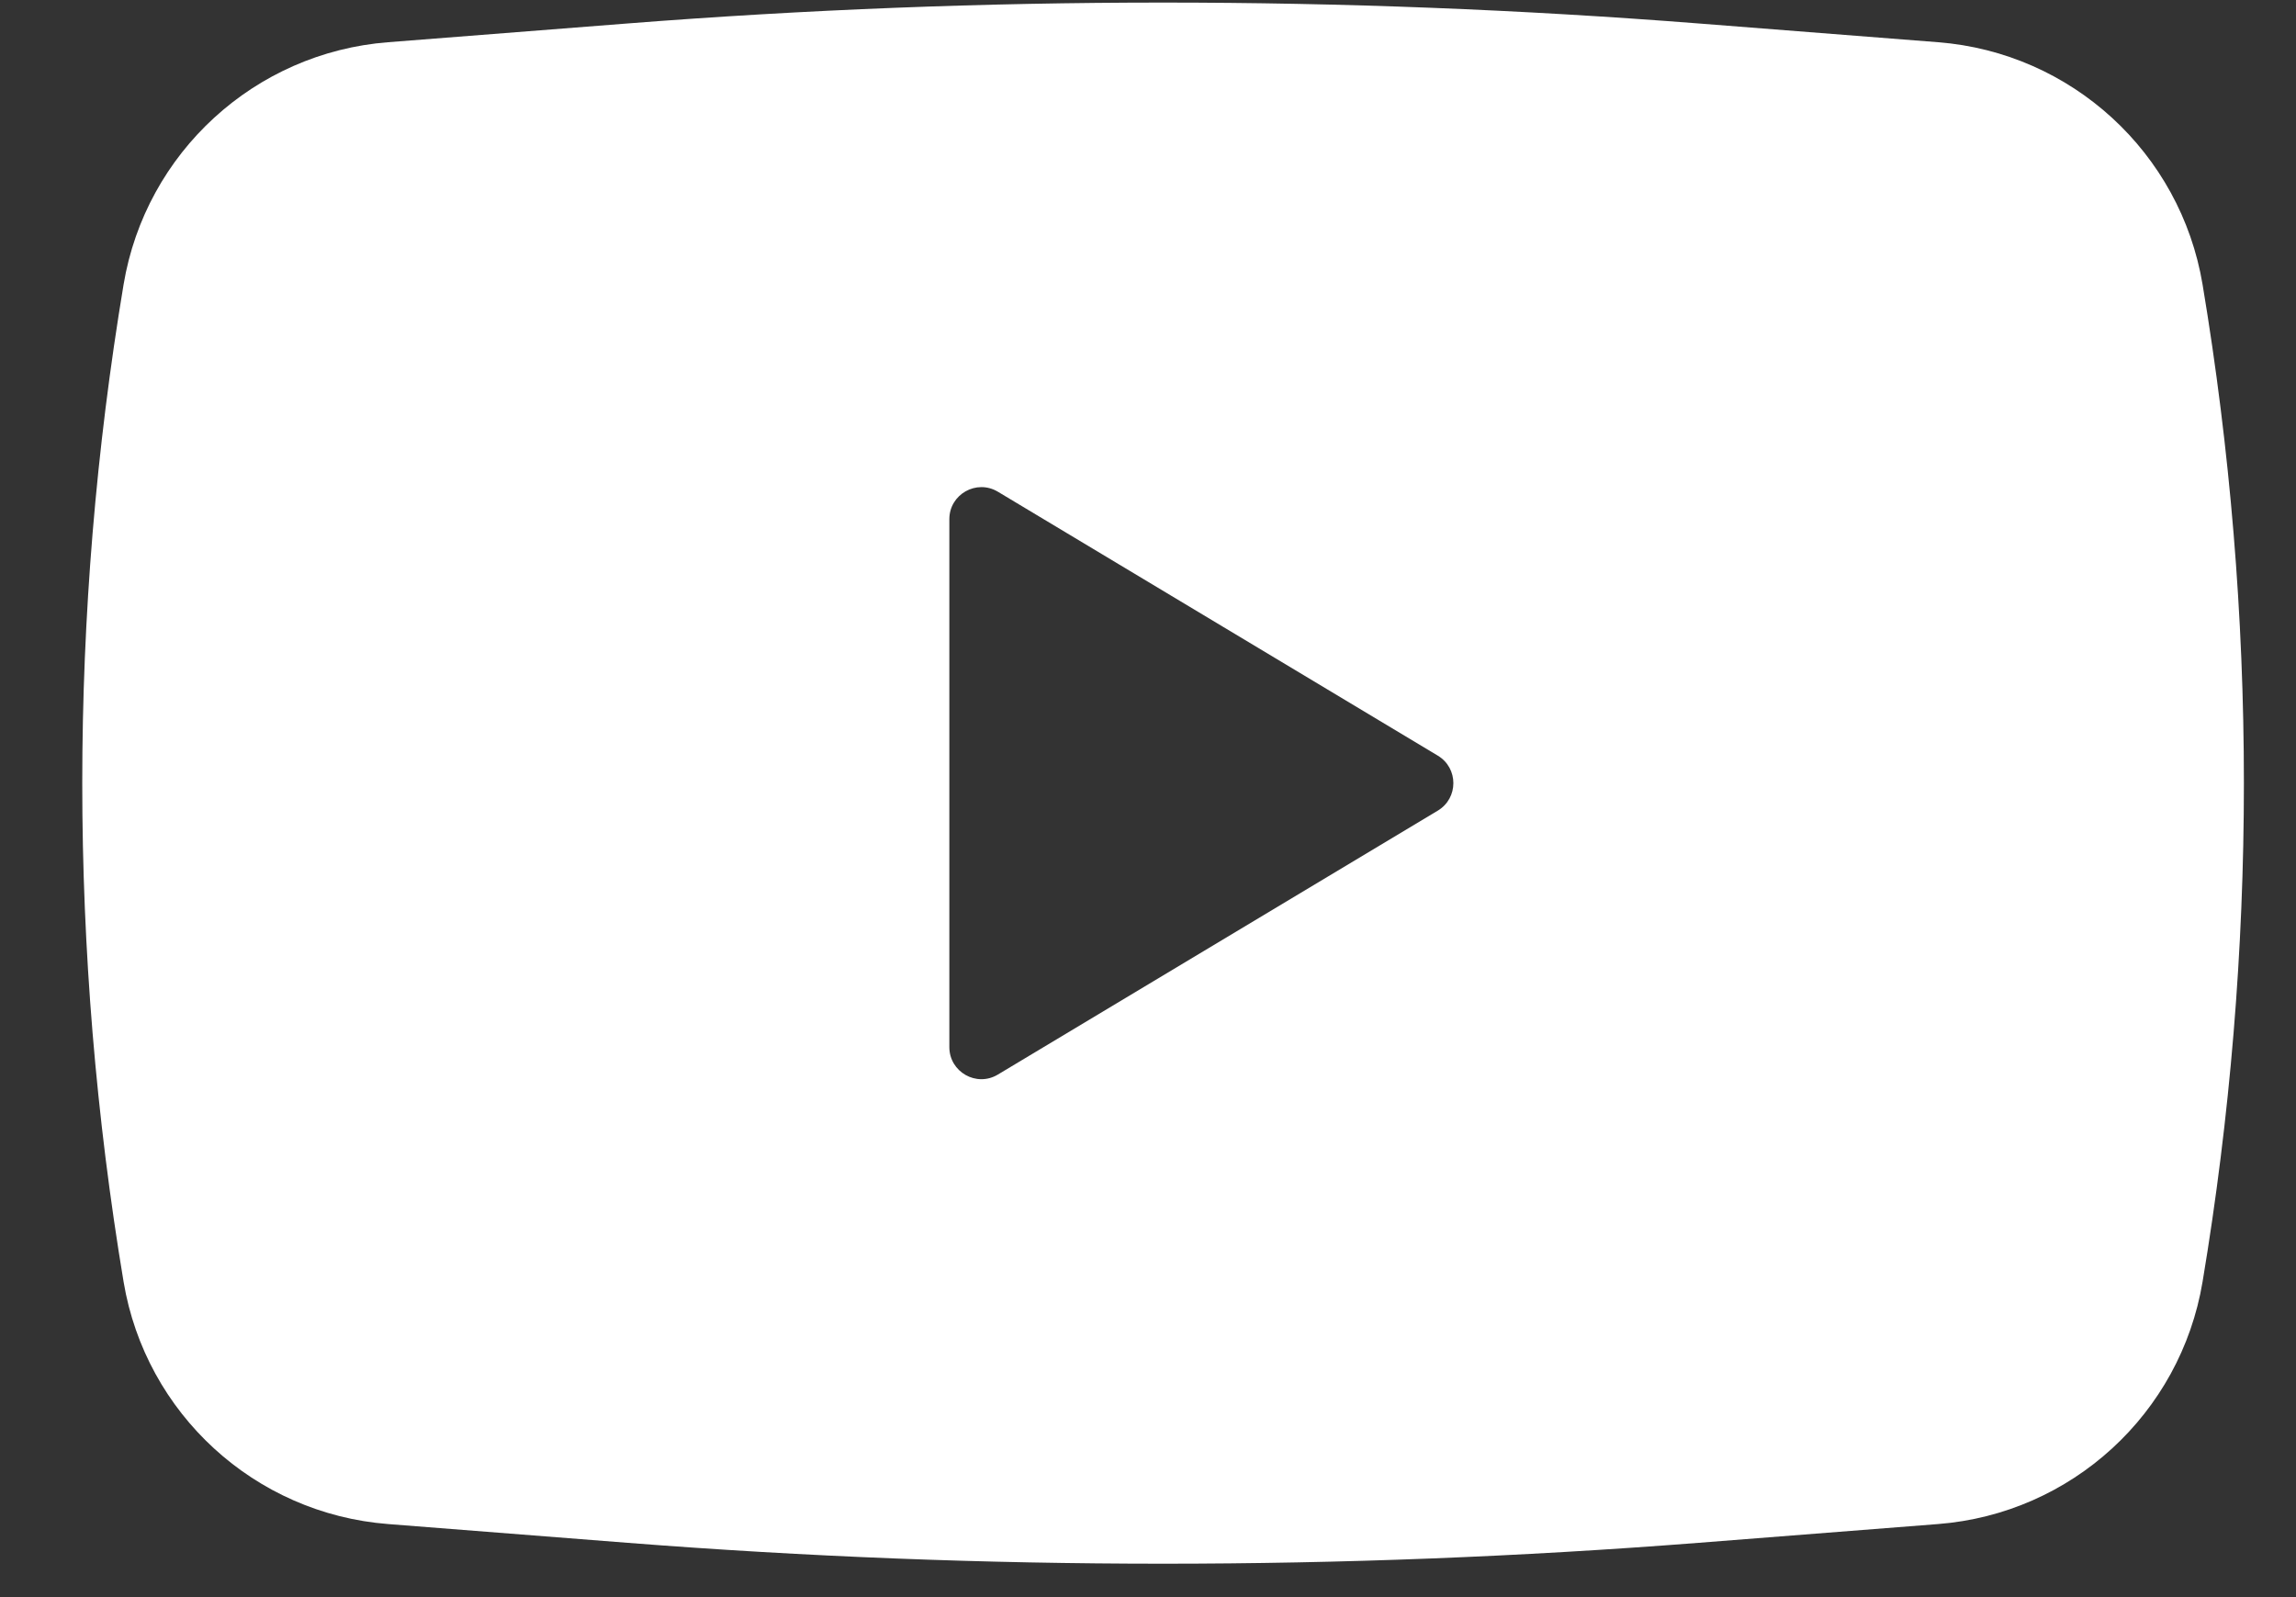 <svg width="23" height="16" viewBox="0 0 23 16" fill="none" xmlns="http://www.w3.org/2000/svg">
<rect x="0" y="0" width="23" height="16" fill="#333333" stroke="none"/>
<path fill-rule="evenodd" clip-rule="evenodd" d="M6.287 0.235C9.857 -0.044 13.444 -0.044 17.015 0.235L19.414 0.423C20.75 0.527 21.843 1.529 22.064 2.85C22.616 6.158 22.616 9.534 22.064 12.841C21.843 14.163 20.75 15.164 19.414 15.268L17.015 15.456C13.444 15.735 9.857 15.735 6.287 15.456L3.888 15.268C2.552 15.164 1.459 14.163 1.238 12.841C0.686 9.534 0.686 6.158 1.238 2.85C1.459 1.529 2.552 0.527 3.888 0.423L6.287 0.235ZM9.51 10.49V5.201C9.51 4.952 9.782 4.798 9.996 4.926L14.403 7.57C14.611 7.695 14.611 7.996 14.403 8.121L9.996 10.765C9.782 10.894 9.51 10.739 9.51 10.49Z" fill="white"/>
</svg>
